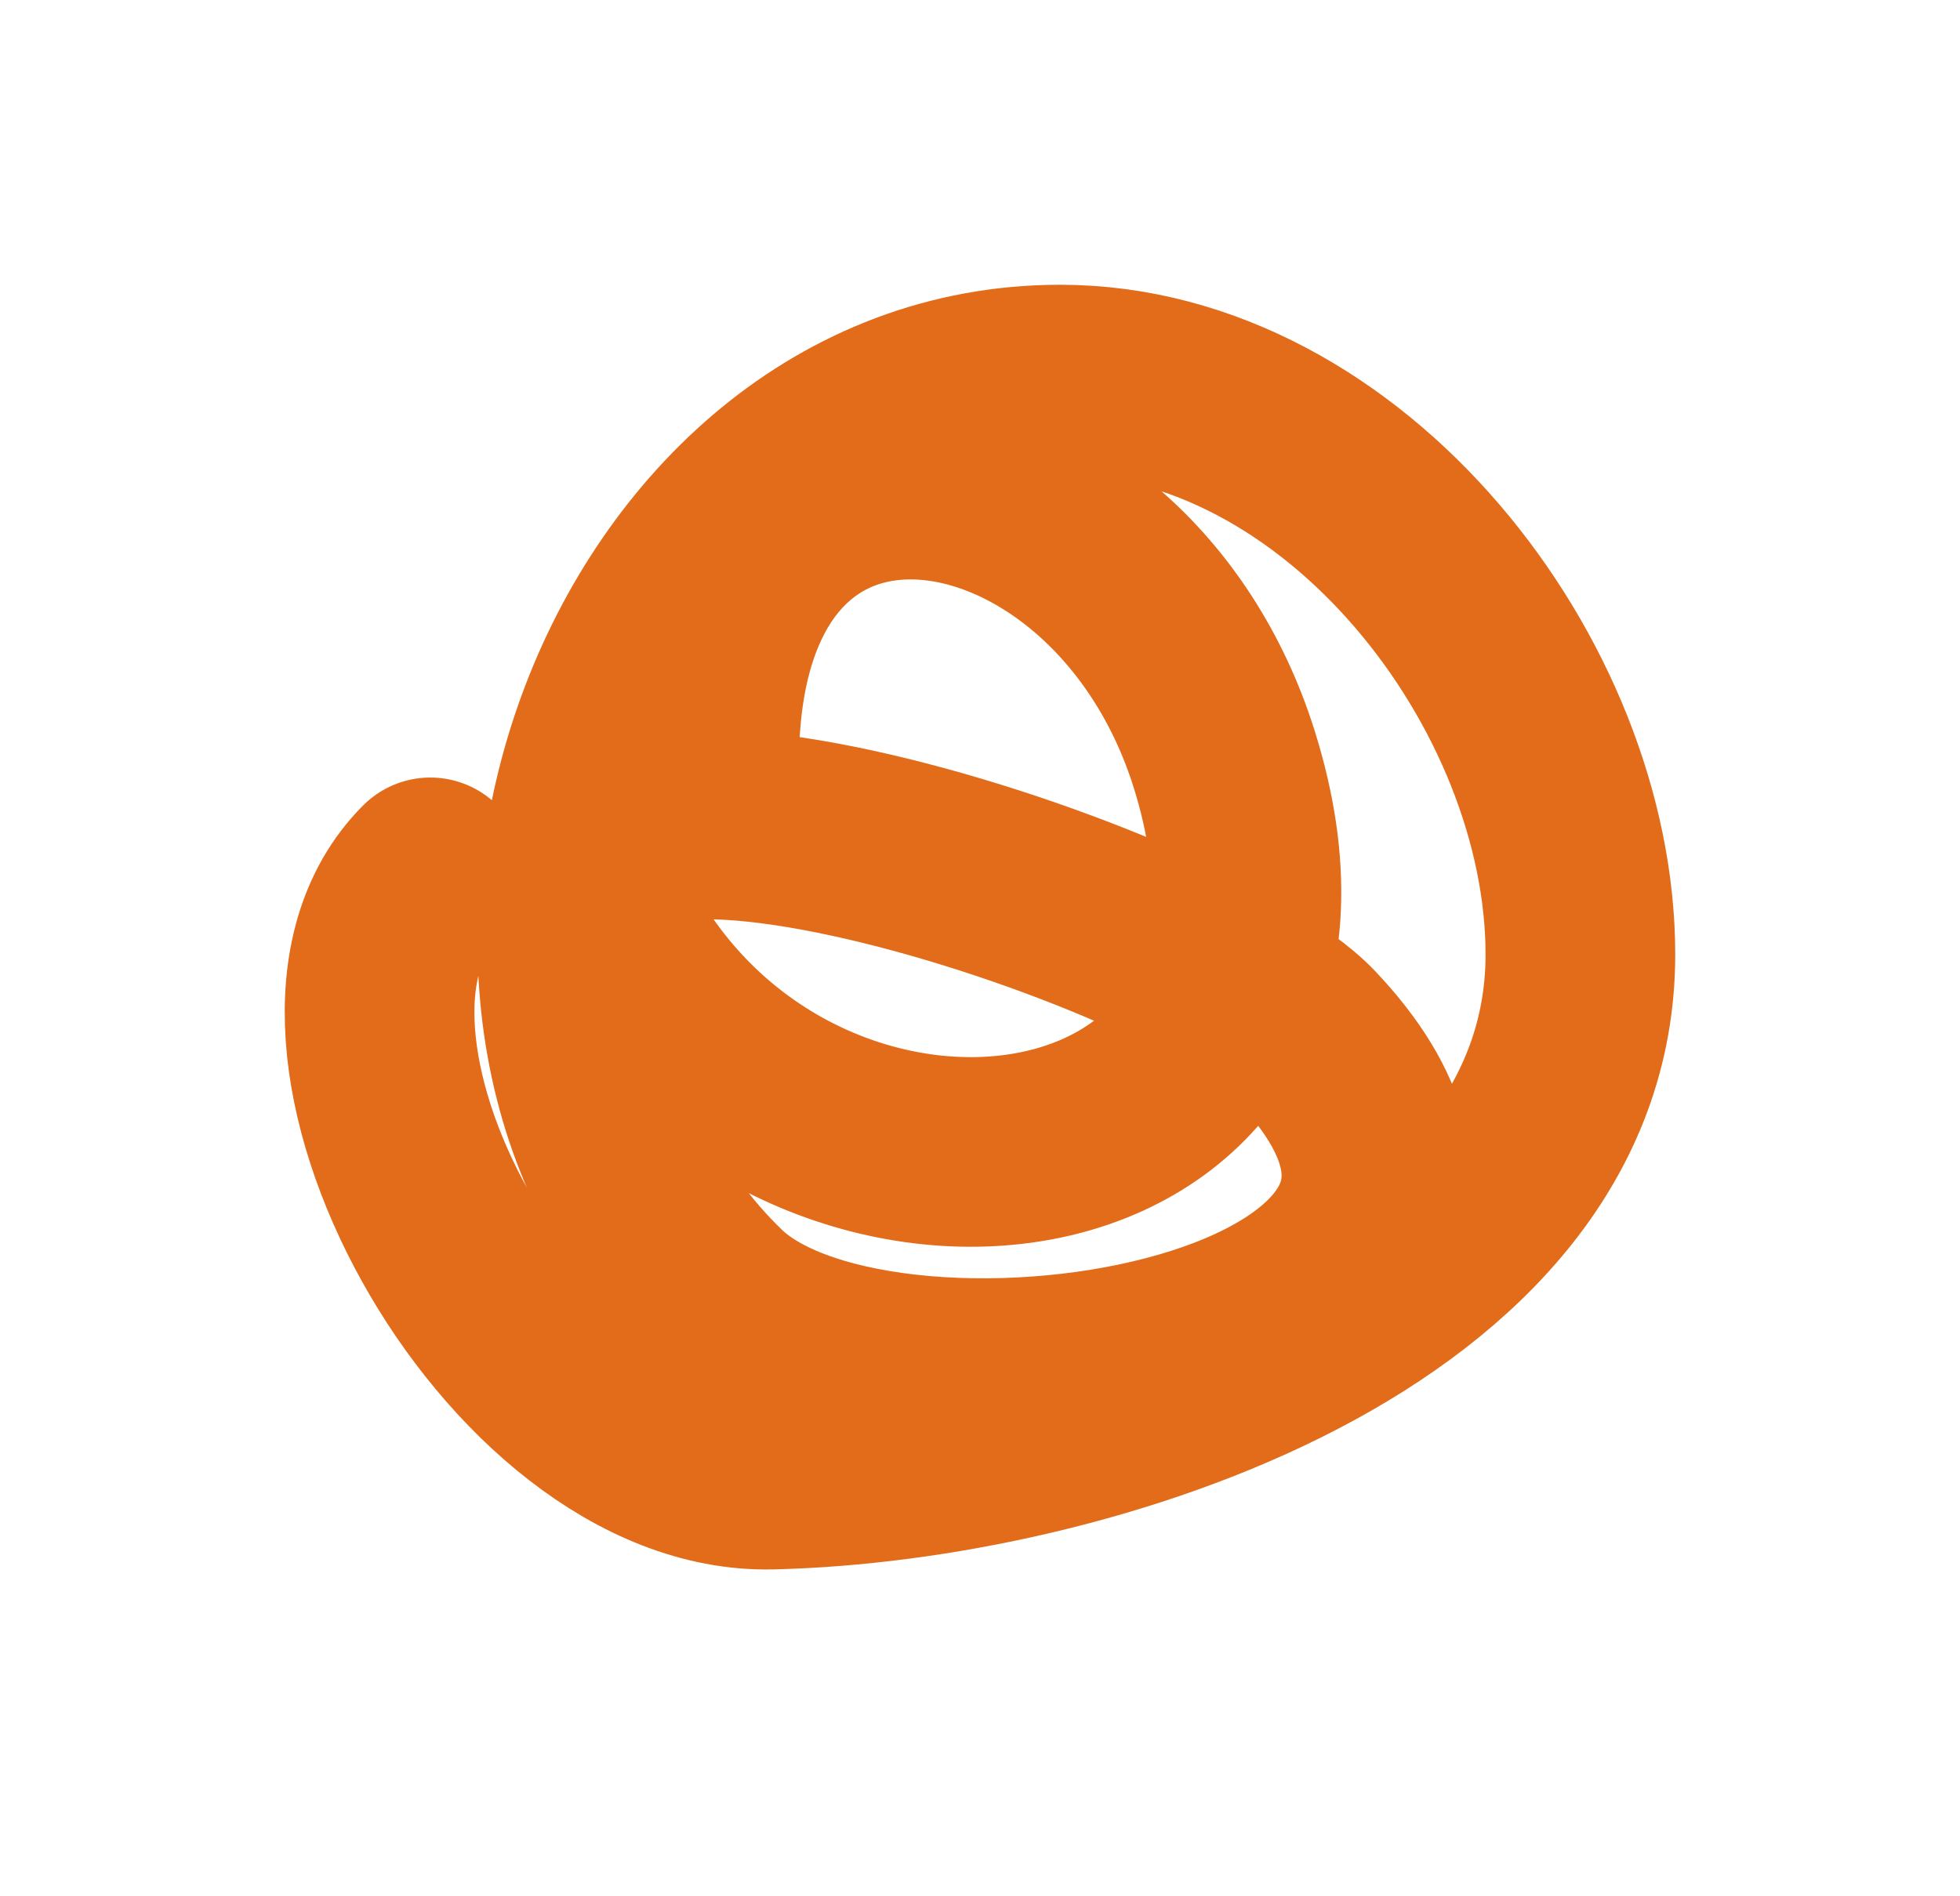 <?xml version="1.0" encoding="UTF-8"?> <svg xmlns="http://www.w3.org/2000/svg" width="31" height="30" viewBox="0 0 31 30" fill="none"> <path d="M11.137 12.069C11.137 5.707 17.712 6.728 19.365 12.02C21.521 18.919 13.111 20.216 9.886 15.148C7.063 10.713 18.726 14.347 20.665 16.399C25.297 21.304 14.042 23.15 11.329 20.538C6.446 15.835 9.953 6.005 16.767 6.005C21.273 6.005 24.996 10.832 24.996 15.1C24.996 20.712 17.184 23.215 12.195 23.329C8.141 23.421 4.288 16.319 6.806 13.801" stroke="#E26C1A" stroke-width="3" stroke-linecap="round"></path> </svg> 